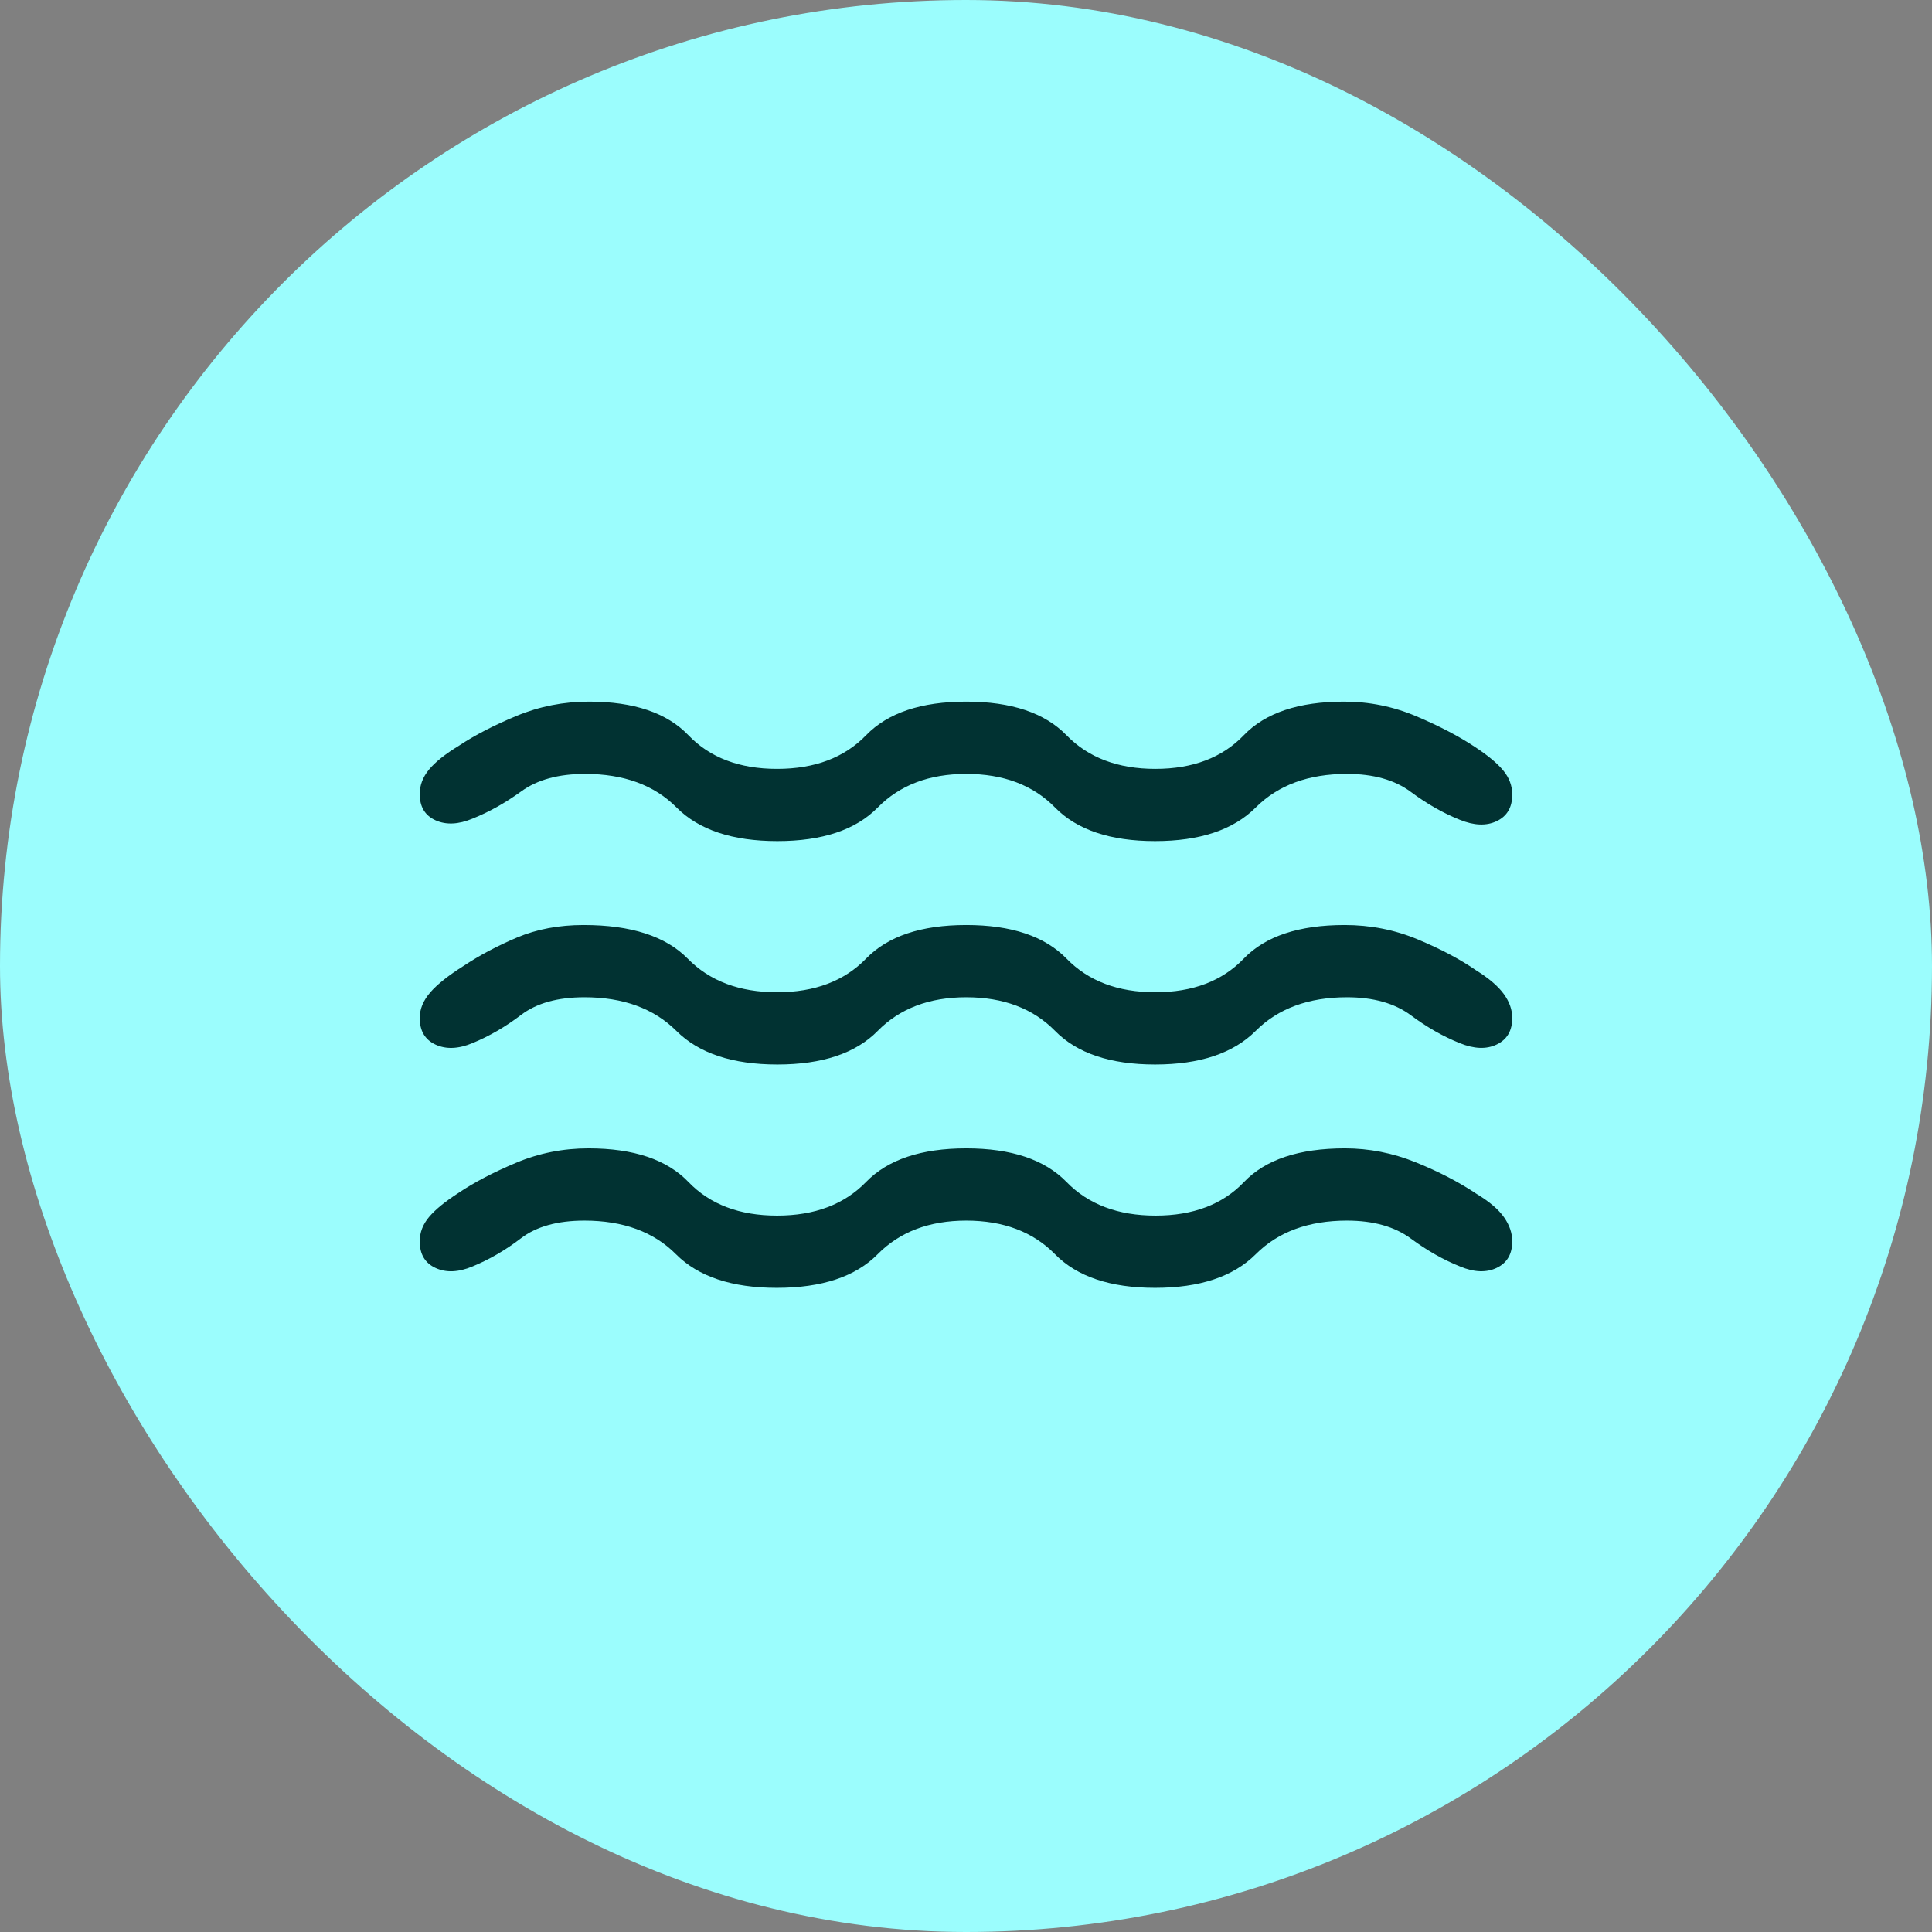 <svg width="56" height="56" viewBox="0 0 56 56" fill="none" xmlns="http://www.w3.org/2000/svg">
<rect x="0" y="0" width="56" height="56" fill="#808080" stroke="none"/>
<rect width="56" height="56" rx="28" fill="#9BFDFD"/>
<mask id="mask0_60902_90697" style="mask-type:alpha" maskUnits="userSpaceOnUse" x="8" y="8" width="40" height="40">
<rect x="8" y="8" width="40" height="40" fill="#013232"/>
</mask>
<g mask="url(#mask0_60902_90697)">
<path d="M16.941 35.38C16.158 35.38 15.543 35.552 15.098 35.894C14.652 36.236 14.184 36.508 13.695 36.709C13.287 36.88 12.93 36.894 12.624 36.752C12.319 36.611 12.166 36.354 12.166 35.981C12.166 35.724 12.257 35.488 12.438 35.273C12.619 35.059 12.902 34.828 13.288 34.579C13.743 34.272 14.301 33.98 14.961 33.703C15.621 33.425 16.321 33.286 17.059 33.286C18.367 33.286 19.332 33.611 19.955 34.261C20.578 34.91 21.434 35.235 22.524 35.235C23.614 35.235 24.473 34.91 25.103 34.261C25.733 33.611 26.701 33.286 28.007 33.286C29.313 33.286 30.282 33.611 30.914 34.261C31.546 34.91 32.406 35.235 33.496 35.235C34.586 35.235 35.44 34.91 36.059 34.261C36.678 33.611 37.653 33.286 38.983 33.286C39.686 33.286 40.37 33.421 41.036 33.69C41.702 33.959 42.293 34.267 42.809 34.612C43.174 34.833 43.435 35.056 43.594 35.282C43.753 35.508 43.833 35.741 43.833 35.981C43.833 36.351 43.682 36.607 43.382 36.75C43.082 36.893 42.728 36.88 42.32 36.709C41.841 36.518 41.367 36.249 40.897 35.902C40.427 35.554 39.808 35.38 39.042 35.38C37.929 35.38 37.047 35.705 36.398 36.355C35.748 37.004 34.776 37.329 33.48 37.329C32.185 37.329 31.218 37.004 30.581 36.355C29.943 35.705 29.085 35.38 28.007 35.38C26.936 35.38 26.08 35.705 25.439 36.355C24.798 37.004 23.824 37.329 22.515 37.329C21.214 37.329 20.24 37.004 19.594 36.355C18.948 35.705 18.063 35.38 16.941 35.38ZM16.941 28.906C16.164 28.906 15.551 29.077 15.102 29.419C14.653 29.761 14.184 30.033 13.695 30.235C13.287 30.405 12.93 30.42 12.624 30.278C12.319 30.137 12.166 29.88 12.166 29.506C12.166 29.249 12.267 29.003 12.469 28.768C12.671 28.533 12.997 28.274 13.446 27.992C13.901 27.689 14.415 27.417 14.986 27.175C15.558 26.933 16.202 26.812 16.918 26.812C18.29 26.812 19.295 27.137 19.933 27.786C20.57 28.436 21.434 28.761 22.524 28.761C23.614 28.761 24.473 28.436 25.103 27.786C25.733 27.137 26.701 26.812 28.007 26.812C29.313 26.812 30.282 27.137 30.914 27.786C31.546 28.436 32.404 28.761 33.488 28.761C34.572 28.761 35.426 28.436 36.051 27.786C36.675 27.137 37.65 26.812 38.975 26.812C39.725 26.812 40.432 26.952 41.098 27.231C41.764 27.51 42.324 27.807 42.779 28.121C43.152 28.353 43.421 28.582 43.586 28.809C43.751 29.035 43.833 29.268 43.833 29.506C43.833 29.876 43.683 30.132 43.383 30.275C43.084 30.419 42.727 30.405 42.311 30.235C41.833 30.044 41.36 29.775 40.893 29.427C40.425 29.08 39.808 28.906 39.042 28.906C37.929 28.906 37.047 29.231 36.398 29.88C35.748 30.53 34.776 30.855 33.48 30.855C32.185 30.855 31.218 30.53 30.581 29.88C29.943 29.231 29.085 28.906 28.007 28.906C26.936 28.906 26.081 29.231 25.442 29.88C24.804 30.53 23.834 30.855 22.533 30.855C21.231 30.855 20.255 30.53 19.604 29.88C18.952 29.231 18.064 28.906 16.941 28.906ZM16.956 22.432C16.19 22.432 15.575 22.6 15.11 22.937C14.645 23.274 14.173 23.538 13.695 23.729C13.287 23.899 12.93 23.915 12.624 23.777C12.319 23.639 12.166 23.386 12.166 23.016C12.166 22.759 12.257 22.521 12.438 22.303C12.619 22.085 12.908 21.855 13.305 21.613C13.76 21.311 14.318 21.022 14.978 20.748C15.638 20.474 16.338 20.337 17.076 20.337C18.372 20.337 19.332 20.662 19.955 21.312C20.578 21.962 21.434 22.286 22.524 22.286C23.614 22.286 24.473 21.962 25.103 21.312C25.733 20.662 26.701 20.337 28.007 20.337C29.313 20.337 30.282 20.662 30.914 21.312C31.546 21.962 32.404 22.286 33.488 22.286C34.572 22.286 35.426 21.962 36.051 21.312C36.675 20.662 37.644 20.337 38.958 20.337C39.689 20.337 40.388 20.479 41.053 20.762C41.719 21.044 42.283 21.339 42.745 21.646C43.118 21.89 43.393 22.117 43.569 22.329C43.745 22.541 43.833 22.775 43.833 23.032C43.833 23.402 43.683 23.658 43.383 23.801C43.084 23.944 42.727 23.931 42.311 23.761C41.833 23.57 41.36 23.3 40.893 22.953C40.425 22.605 39.808 22.432 39.042 22.432C37.929 22.432 37.047 22.756 36.398 23.406C35.748 24.056 34.776 24.38 33.48 24.38C32.185 24.38 31.218 24.056 30.581 23.406C29.943 22.756 29.085 22.432 28.007 22.432C26.936 22.432 26.081 22.756 25.442 23.406C24.804 24.056 23.834 24.38 22.533 24.38C21.231 24.38 20.258 24.056 19.611 23.406C18.966 22.756 18.081 22.432 16.956 22.432Z" fill="#013232"/>
</g>
</svg>
